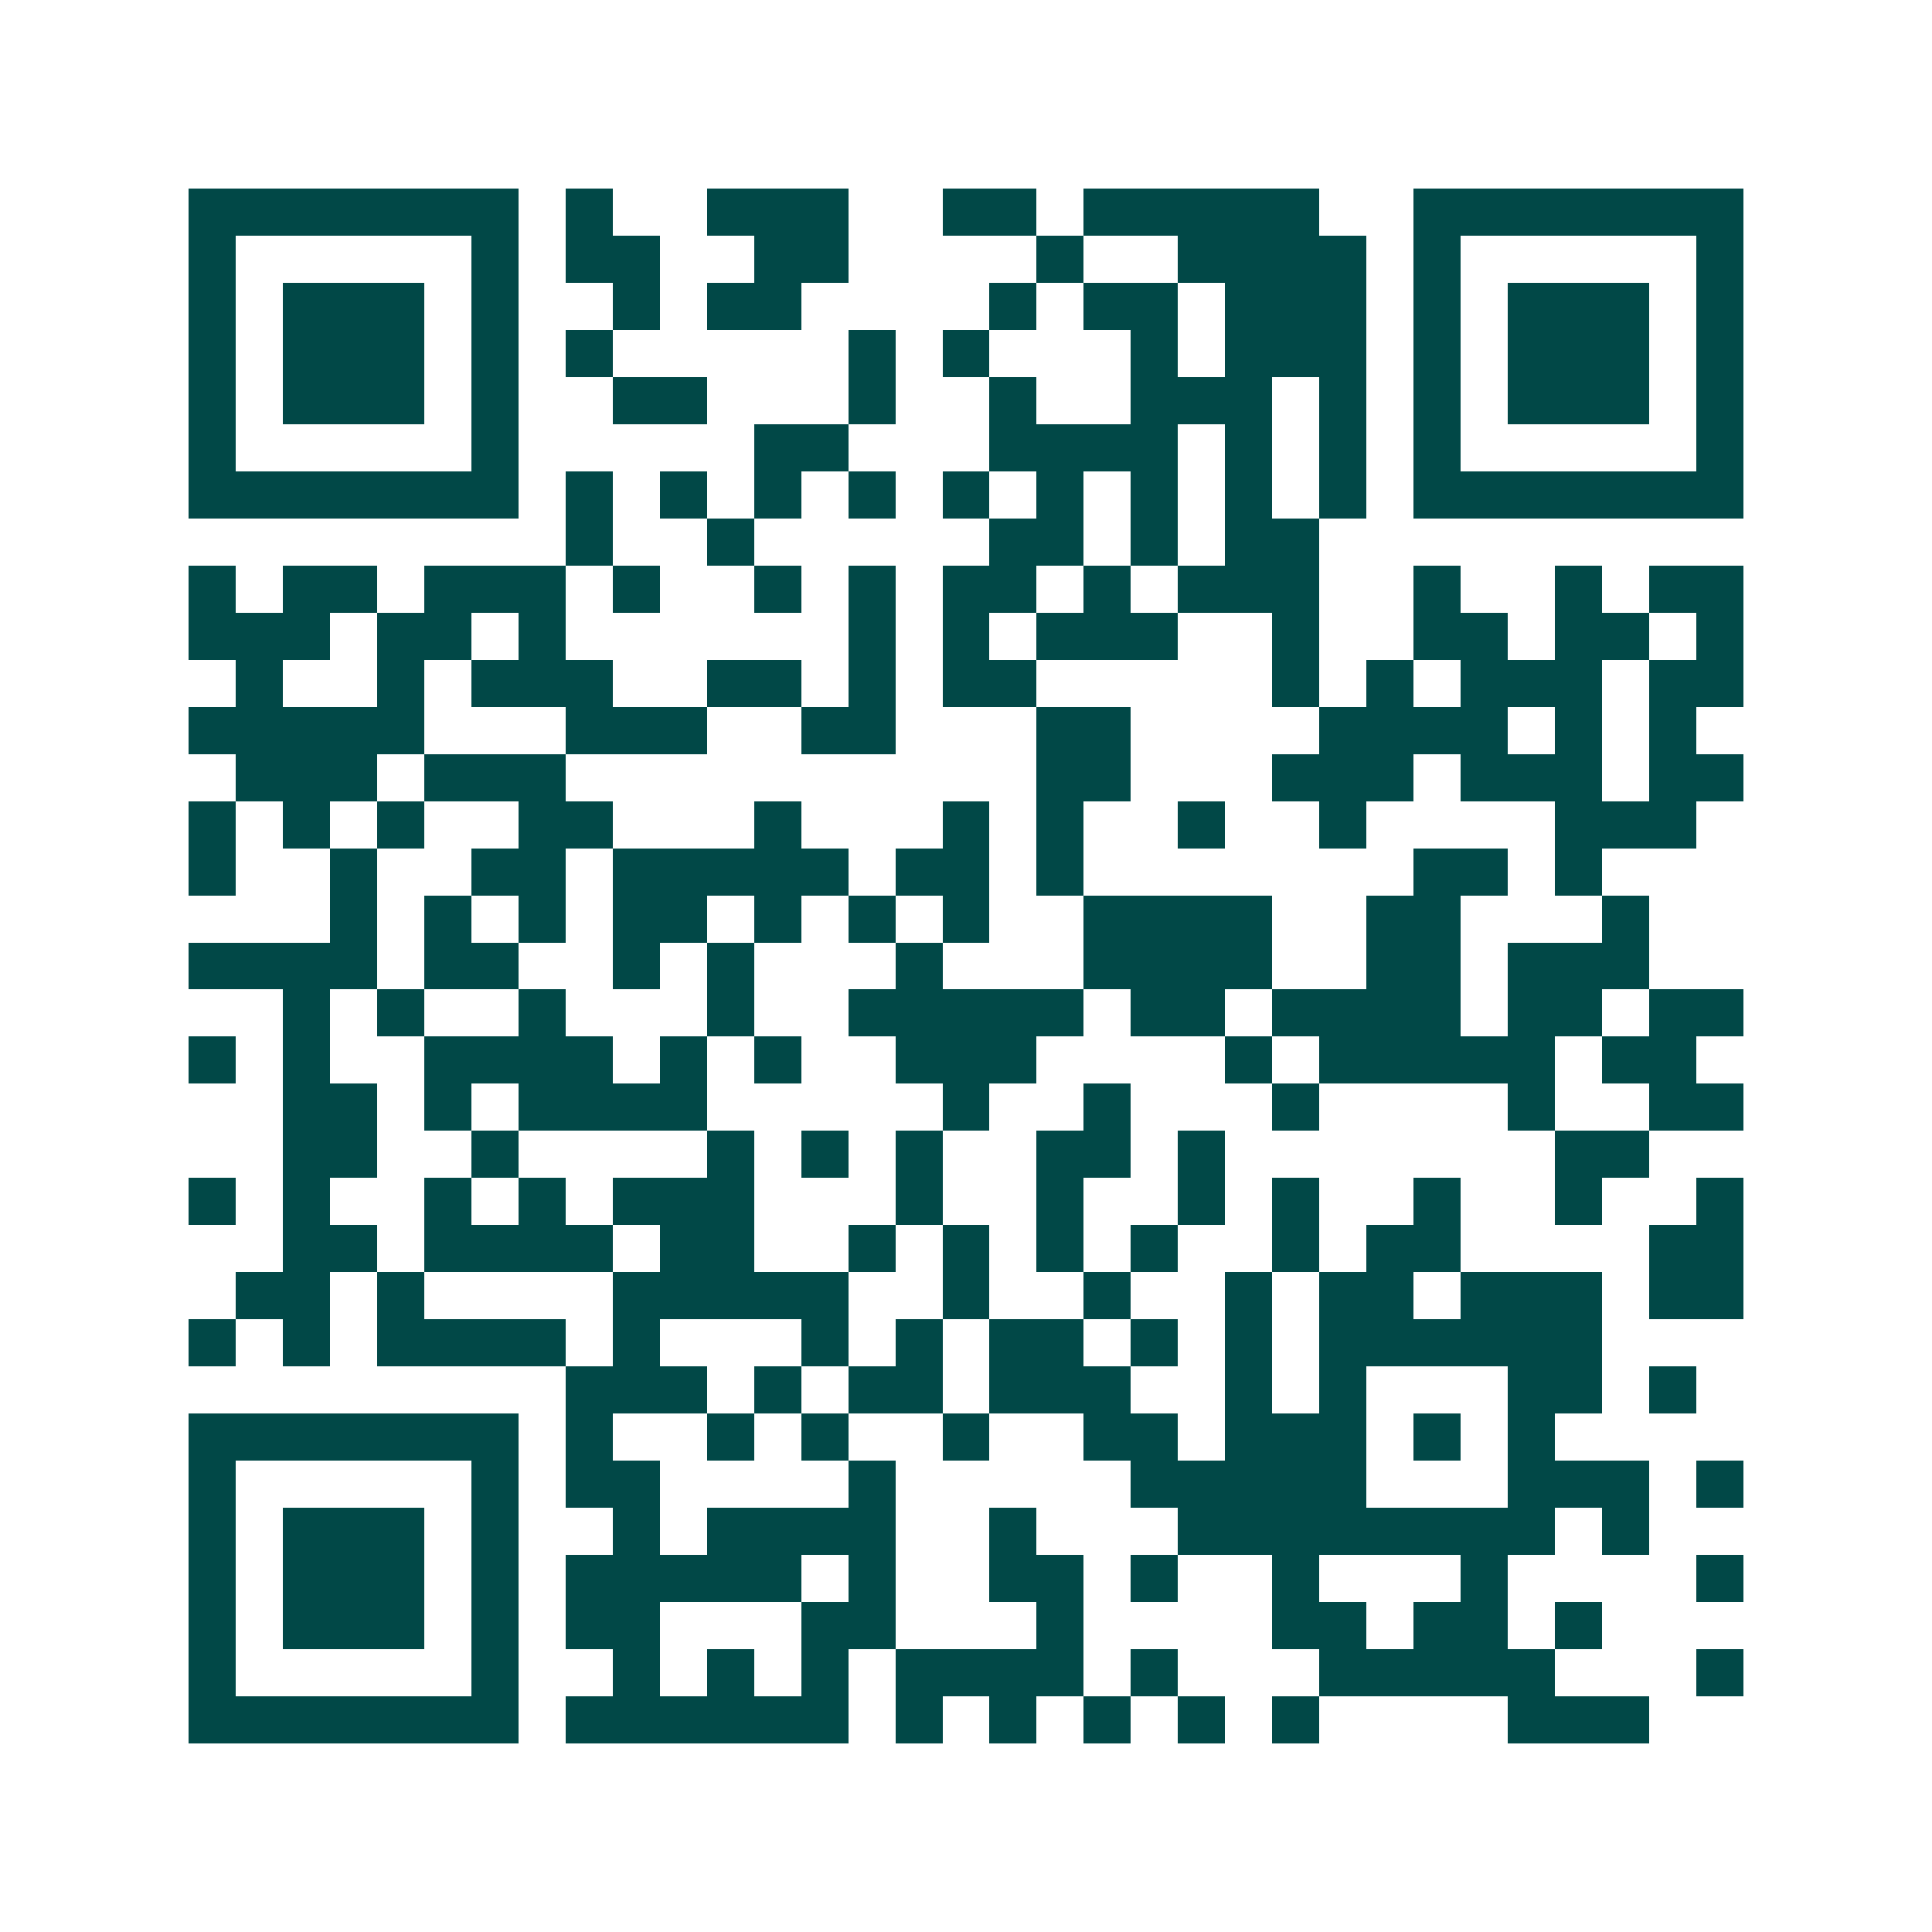 <svg xmlns="http://www.w3.org/2000/svg" width="200" height="200" viewBox="0 0 41 41" shape-rendering="crispEdges"><path fill="#ffffff" d="M0 0h41v41H0z"/><path stroke="#014847" d="M4 4.5h7m1 0h1m2 0h3m2 0h2m1 0h5m2 0h7M4 5.5h1m5 0h1m1 0h2m2 0h2m4 0h1m2 0h4m1 0h1m5 0h1M4 6.5h1m1 0h3m1 0h1m2 0h1m1 0h2m4 0h1m1 0h2m1 0h3m1 0h1m1 0h3m1 0h1M4 7.5h1m1 0h3m1 0h1m1 0h1m5 0h1m1 0h1m3 0h1m1 0h3m1 0h1m1 0h3m1 0h1M4 8.5h1m1 0h3m1 0h1m2 0h2m3 0h1m2 0h1m2 0h3m1 0h1m1 0h1m1 0h3m1 0h1M4 9.5h1m5 0h1m5 0h2m3 0h4m1 0h1m1 0h1m1 0h1m5 0h1M4 10.5h7m1 0h1m1 0h1m1 0h1m1 0h1m1 0h1m1 0h1m1 0h1m1 0h1m1 0h1m1 0h7M12 11.5h1m2 0h1m5 0h2m1 0h1m1 0h2M4 12.5h1m1 0h2m1 0h3m1 0h1m2 0h1m1 0h1m1 0h2m1 0h1m1 0h3m2 0h1m2 0h1m1 0h2M4 13.5h3m1 0h2m1 0h1m6 0h1m1 0h1m1 0h3m2 0h1m2 0h2m1 0h2m1 0h1M5 14.5h1m2 0h1m1 0h3m2 0h2m1 0h1m1 0h2m5 0h1m1 0h1m1 0h3m1 0h2M4 15.5h5m3 0h3m2 0h2m3 0h2m4 0h4m1 0h1m1 0h1M5 16.5h3m1 0h3m10 0h2m3 0h3m1 0h3m1 0h2M4 17.5h1m1 0h1m1 0h1m2 0h2m3 0h1m3 0h1m1 0h1m2 0h1m2 0h1m4 0h3M4 18.5h1m2 0h1m2 0h2m1 0h5m1 0h2m1 0h1m7 0h2m1 0h1M7 19.5h1m1 0h1m1 0h1m1 0h2m1 0h1m1 0h1m1 0h1m2 0h4m2 0h2m3 0h1M4 20.5h4m1 0h2m2 0h1m1 0h1m3 0h1m3 0h4m2 0h2m1 0h3M6 21.5h1m1 0h1m2 0h1m3 0h1m2 0h5m1 0h2m1 0h4m1 0h2m1 0h2M4 22.5h1m1 0h1m2 0h4m1 0h1m1 0h1m2 0h3m4 0h1m1 0h5m1 0h2M6 23.5h2m1 0h1m1 0h4m5 0h1m2 0h1m3 0h1m4 0h1m2 0h2M6 24.5h2m2 0h1m4 0h1m1 0h1m1 0h1m2 0h2m1 0h1m7 0h2M4 25.5h1m1 0h1m2 0h1m1 0h1m1 0h3m3 0h1m2 0h1m2 0h1m1 0h1m2 0h1m2 0h1m2 0h1M6 26.5h2m1 0h4m1 0h2m2 0h1m1 0h1m1 0h1m1 0h1m2 0h1m1 0h2m4 0h2M5 27.5h2m1 0h1m4 0h5m2 0h1m2 0h1m2 0h1m1 0h2m1 0h3m1 0h2M4 28.5h1m1 0h1m1 0h4m1 0h1m3 0h1m1 0h1m1 0h2m1 0h1m1 0h1m1 0h6M12 29.5h3m1 0h1m1 0h2m1 0h3m2 0h1m1 0h1m3 0h2m1 0h1M4 30.5h7m1 0h1m2 0h1m1 0h1m2 0h1m2 0h2m1 0h3m1 0h1m1 0h1M4 31.5h1m5 0h1m1 0h2m4 0h1m5 0h5m3 0h3m1 0h1M4 32.5h1m1 0h3m1 0h1m2 0h1m1 0h4m2 0h1m3 0h8m1 0h1M4 33.5h1m1 0h3m1 0h1m1 0h5m1 0h1m2 0h2m1 0h1m2 0h1m3 0h1m4 0h1M4 34.5h1m1 0h3m1 0h1m1 0h2m3 0h2m3 0h1m4 0h2m1 0h2m1 0h1M4 35.5h1m5 0h1m2 0h1m1 0h1m1 0h1m1 0h4m1 0h1m3 0h5m3 0h1M4 36.5h7m1 0h6m1 0h1m1 0h1m1 0h1m1 0h1m1 0h1m4 0h3"/></svg>

